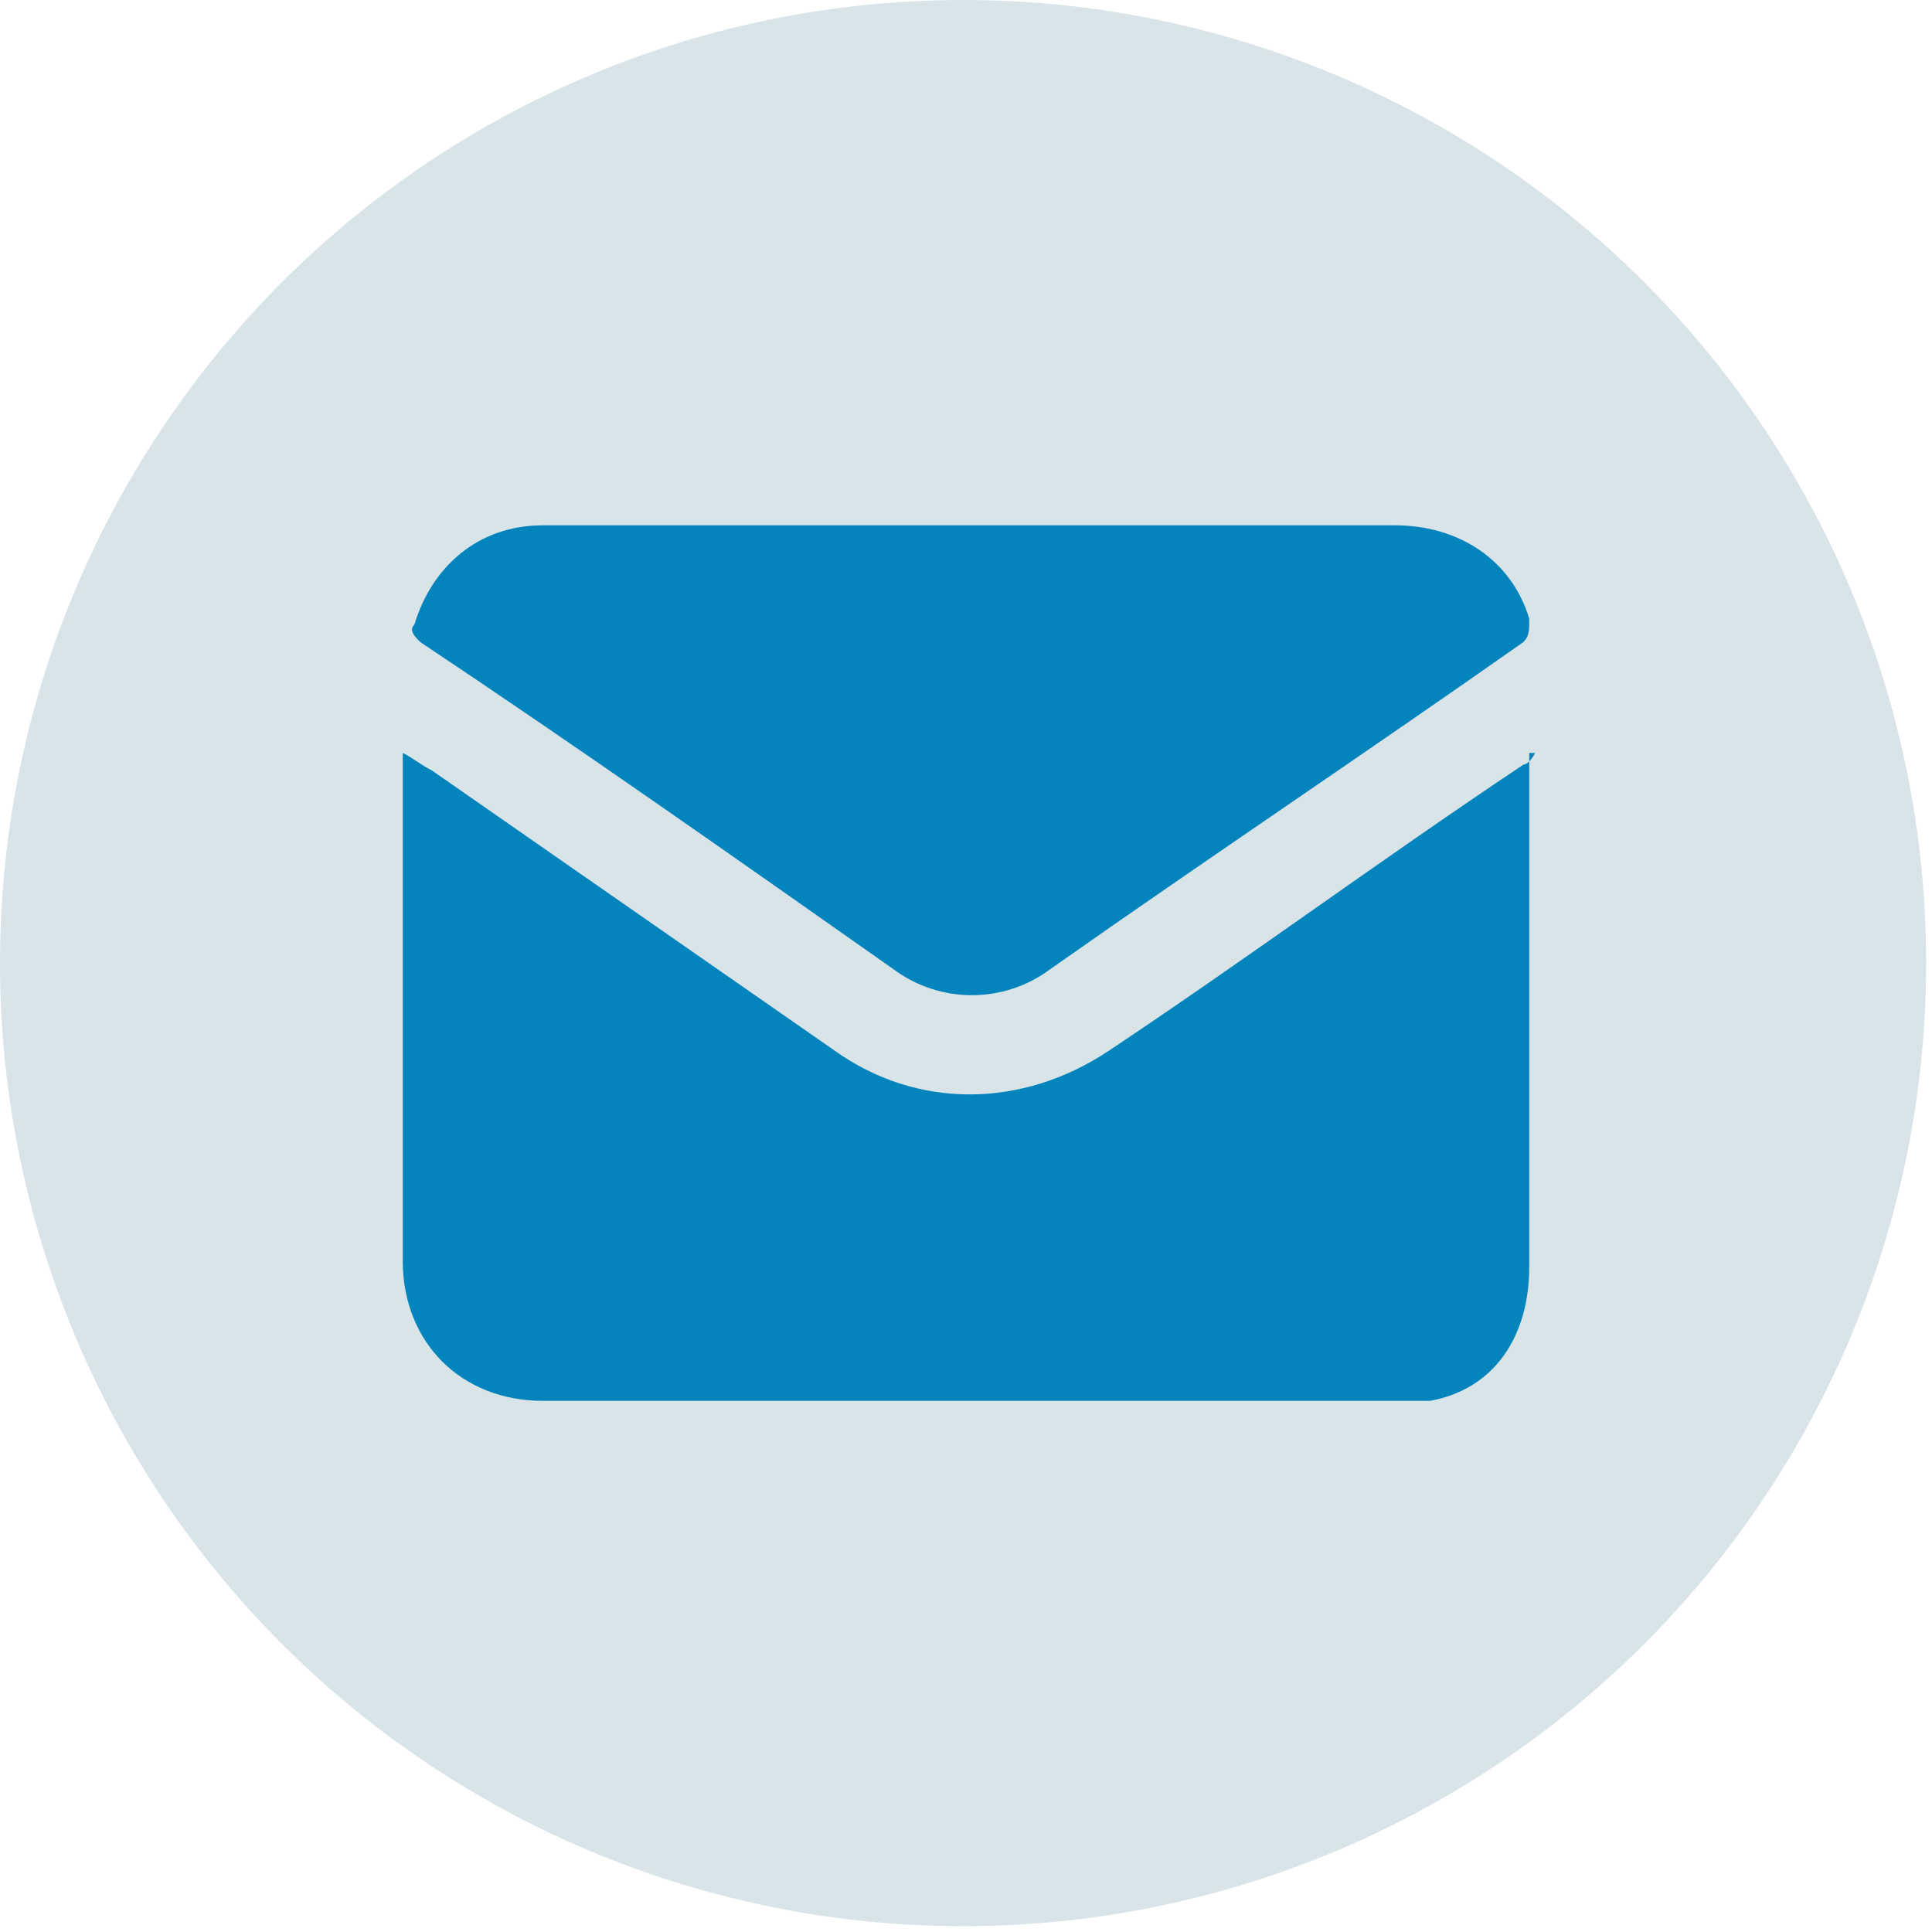 <?xml version="1.0" encoding="UTF-8"?>
<svg id="Capa_4" data-name="Capa 4" xmlns="http://www.w3.org/2000/svg" viewBox="0 0 33.1 33.1">
  <defs>
    <style>
      .cls-1 {
        fill: #d9e4e8;
      }

      .cls-1, .cls-2 {
        stroke-width: 0px;
      }

      .cls-2 {
        fill: #0484bc;
      }
    </style>
  </defs>
  <circle class="cls-1" cx="16.5" cy="16.5" r="16.5"/>
  <g>
    <path class="cls-2" d="m26.2,12.9c0,.1,0,.2,0,.3,0,2.8,0,5.6,0,8.5,0,1.2-.6,2.1-1.7,2.3-.2,0-.5,0-.7,0-4.8,0-9.7,0-14.5,0-1.4,0-2.4-1-2.4-2.4,0-2.8,0-5.7,0-8.5,0,0,0-.1,0-.2.2.1.3.2.5.3,2.3,1.6,4.6,3.2,6.9,4.8,1.4,1,3.2,1,4.7,0,2.4-1.6,4.7-3.3,7.1-4.9,0,0,.1,0,.2-.2Z"/>
    <path class="cls-2" d="m16.6,9c2.4,0,4.8,0,7.3,0,1.1,0,2,.6,2.3,1.6,0,.2,0,.3-.1.4-2.7,1.9-5.4,3.7-8.1,5.6-.8.6-1.9.6-2.7,0-2.7-1.9-5.4-3.8-8.1-5.6-.1-.1-.2-.2-.1-.3.3-1,1.1-1.7,2.2-1.7,2.5,0,5,0,7.5,0h0Z"/>
  </g>
</svg>